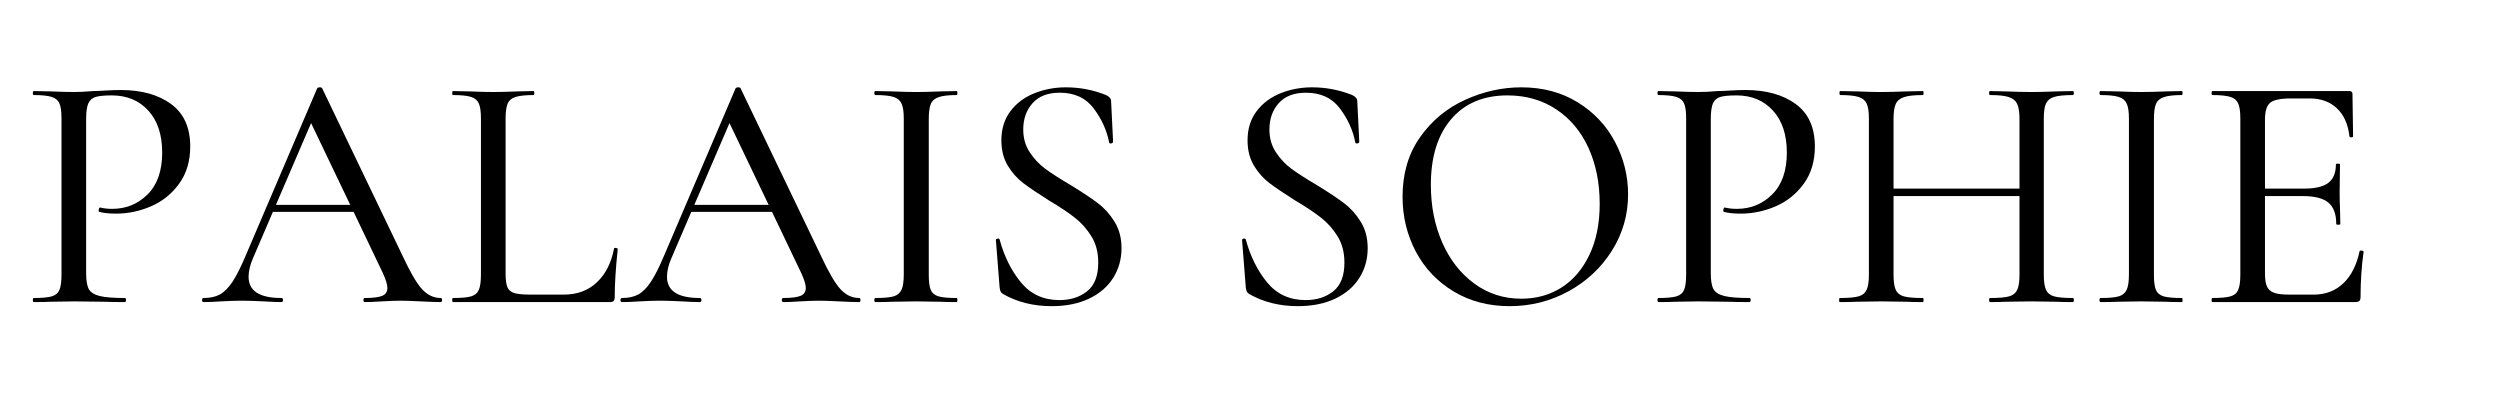 <svg xmlns="http://www.w3.org/2000/svg" xmlns:xlink="http://www.w3.org/1999/xlink" width="600" viewBox="0 0 450 72" height="96" preserveAspectRatio="xMidYMid meet"><defs><g></g></defs><g fill="#000000" fill-opacity="1"><g transform="translate(3.6, 54.375)"><g><path d="M 11.906 -5.172 C 11.906 -3.867 12.066 -2.922 12.391 -2.328 C 12.723 -1.742 13.375 -1.332 14.344 -1.094 C 15.312 -0.852 16.832 -0.734 18.906 -0.734 C 19.02 -0.734 19.078 -0.609 19.078 -0.359 C 19.078 -0.117 19.02 0 18.906 0 C 17.238 0 15.941 -0.02 15.016 -0.062 L 9.719 -0.125 L 5.594 -0.062 C 4.863 -0.02 3.828 0 2.484 0 C 2.367 0 2.312 -0.117 2.312 -0.359 C 2.312 -0.609 2.367 -0.734 2.484 -0.734 C 3.953 -0.734 5.031 -0.832 5.719 -1.031 C 6.406 -1.238 6.867 -1.633 7.109 -2.219 C 7.348 -2.801 7.469 -3.703 7.469 -4.922 L 7.469 -33.062 C 7.469 -34.281 7.348 -35.172 7.109 -35.734 C 6.867 -36.305 6.406 -36.703 5.719 -36.922 C 5.031 -37.148 3.953 -37.266 2.484 -37.266 C 2.367 -37.266 2.312 -37.383 2.312 -37.625 C 2.312 -37.863 2.367 -37.984 2.484 -37.984 L 5.594 -37.922 C 7.289 -37.848 8.648 -37.812 9.672 -37.812 C 10.641 -37.812 11.789 -37.867 13.125 -37.984 C 13.613 -37.984 14.375 -38.016 15.406 -38.078 C 16.438 -38.141 17.336 -38.172 18.109 -38.172 C 21.879 -38.172 24.91 -37.328 27.203 -35.641 C 29.492 -33.961 30.641 -31.422 30.641 -28.016 C 30.641 -25.379 29.977 -23.148 28.656 -21.328 C 27.344 -19.504 25.66 -18.145 23.609 -17.25 C 21.566 -16.363 19.453 -15.922 17.266 -15.922 C 16.086 -15.922 15.094 -16.023 14.281 -16.234 C 14.195 -16.234 14.156 -16.332 14.156 -16.531 C 14.156 -16.656 14.188 -16.773 14.25 -16.891 C 14.312 -17.016 14.383 -17.055 14.469 -17.016 C 15.07 -16.859 15.781 -16.781 16.594 -16.781 C 19.102 -16.781 21.227 -17.648 22.969 -19.391 C 24.719 -21.129 25.594 -23.641 25.594 -26.922 C 25.594 -30.129 24.758 -32.645 23.094 -34.469 C 21.438 -36.289 19.25 -37.203 16.531 -37.203 C 15.195 -37.203 14.223 -37.109 13.609 -36.922 C 13.004 -36.742 12.566 -36.359 12.297 -35.766 C 12.035 -35.18 11.906 -34.238 11.906 -32.938 Z M 11.906 -5.172 "></path></g></g></g><g fill="#000000" fill-opacity="1"><g transform="translate(36.667, 54.375)"><g><path d="M 42.672 -0.734 C 42.828 -0.734 42.906 -0.609 42.906 -0.359 C 42.906 -0.117 42.828 0 42.672 0 C 41.898 0 40.703 -0.039 39.078 -0.125 C 37.461 -0.207 36.27 -0.25 35.5 -0.25 C 34.562 -0.25 33.406 -0.207 32.031 -0.125 C 30.738 -0.039 29.727 0 29 0 C 28.832 0 28.75 -0.117 28.75 -0.359 C 28.75 -0.609 28.832 -0.734 29 -0.734 C 30.457 -0.734 31.5 -0.863 32.125 -1.125 C 32.75 -1.383 33.062 -1.859 33.062 -2.547 C 33.062 -3.16 32.781 -4.07 32.219 -5.281 L 26.984 -16.234 L 12.453 -16.234 L 8.875 -7.906 C 8.344 -6.688 8.078 -5.57 8.078 -4.562 C 8.078 -2.008 10.047 -0.734 13.984 -0.734 C 14.18 -0.734 14.281 -0.609 14.281 -0.359 C 14.281 -0.117 14.18 0 13.984 0 C 13.254 0 12.195 -0.039 10.812 -0.125 C 9.281 -0.207 7.945 -0.25 6.812 -0.25 C 5.789 -0.25 4.551 -0.207 3.094 -0.125 C 1.883 -0.039 0.852 0 0 0 C -0.195 0 -0.297 -0.117 -0.297 -0.359 C -0.297 -0.609 -0.195 -0.734 0 -0.734 C 1.133 -0.734 2.098 -0.941 2.891 -1.359 C 3.68 -1.785 4.441 -2.547 5.172 -3.641 C 5.898 -4.734 6.707 -6.336 7.594 -8.453 L 20.422 -38.469 C 20.504 -38.594 20.664 -38.656 20.906 -38.656 C 21.145 -38.656 21.285 -38.594 21.328 -38.469 L 35.797 -8.328 C 37.172 -5.367 38.344 -3.363 39.312 -2.312 C 40.289 -1.258 41.41 -0.734 42.672 -0.734 Z M 13 -17.5 L 26.375 -17.5 L 19.328 -32.219 Z M 13 -17.5 "></path></g></g></g><g fill="#000000" fill-opacity="1"><g transform="translate(79.46, 54.375)"><g><path d="M 11.547 -5.172 C 11.547 -4.035 11.656 -3.203 11.875 -2.672 C 12.102 -2.148 12.531 -1.797 13.156 -1.609 C 13.781 -1.43 14.785 -1.344 16.172 -1.344 L 22 -1.344 C 24.438 -1.344 26.43 -2.082 27.984 -3.562 C 29.547 -5.039 30.57 -7.055 31.062 -9.609 C 31.062 -9.723 31.172 -9.77 31.391 -9.75 C 31.617 -9.727 31.734 -9.66 31.734 -9.547 C 31.367 -6.098 31.188 -3.219 31.188 -0.906 C 31.188 -0.582 31.125 -0.348 31 -0.203 C 30.875 -0.066 30.629 0 30.266 0 L 2.062 0 C 1.977 0 1.938 -0.117 1.938 -0.359 C 1.938 -0.609 1.977 -0.734 2.062 -0.734 C 3.562 -0.734 4.656 -0.832 5.344 -1.031 C 6.031 -1.238 6.492 -1.633 6.734 -2.219 C 6.984 -2.801 7.109 -3.703 7.109 -4.922 L 7.109 -33.062 C 7.109 -34.281 6.984 -35.172 6.734 -35.734 C 6.492 -36.305 6.031 -36.703 5.344 -36.922 C 4.656 -37.148 3.562 -37.266 2.062 -37.266 C 1.977 -37.266 1.938 -37.383 1.938 -37.625 C 1.938 -37.863 1.977 -37.984 2.062 -37.984 L 5.109 -37.922 C 6.805 -37.848 8.203 -37.812 9.297 -37.812 C 10.473 -37.812 11.91 -37.848 13.609 -37.922 L 16.594 -37.984 C 16.676 -37.984 16.719 -37.863 16.719 -37.625 C 16.719 -37.383 16.676 -37.266 16.594 -37.266 C 15.133 -37.266 14.051 -37.148 13.344 -36.922 C 12.633 -36.703 12.156 -36.297 11.906 -35.703 C 11.664 -35.117 11.547 -34.219 11.547 -33 Z M 11.547 -5.172 "></path></g></g></g><g fill="#000000" fill-opacity="1"><g transform="translate(111.98, 54.375)"><g><path d="M 42.672 -0.734 C 42.828 -0.734 42.906 -0.609 42.906 -0.359 C 42.906 -0.117 42.828 0 42.672 0 C 41.898 0 40.703 -0.039 39.078 -0.125 C 37.461 -0.207 36.27 -0.25 35.5 -0.25 C 34.562 -0.25 33.406 -0.207 32.031 -0.125 C 30.738 -0.039 29.727 0 29 0 C 28.832 0 28.75 -0.117 28.75 -0.359 C 28.75 -0.609 28.832 -0.734 29 -0.734 C 30.457 -0.734 31.5 -0.863 32.125 -1.125 C 32.75 -1.383 33.062 -1.859 33.062 -2.547 C 33.062 -3.16 32.781 -4.07 32.219 -5.281 L 26.984 -16.234 L 12.453 -16.234 L 8.875 -7.906 C 8.344 -6.688 8.078 -5.57 8.078 -4.562 C 8.078 -2.008 10.047 -0.734 13.984 -0.734 C 14.18 -0.734 14.281 -0.609 14.281 -0.359 C 14.281 -0.117 14.18 0 13.984 0 C 13.254 0 12.195 -0.039 10.812 -0.125 C 9.281 -0.207 7.945 -0.25 6.812 -0.25 C 5.789 -0.25 4.551 -0.207 3.094 -0.125 C 1.883 -0.039 0.852 0 0 0 C -0.195 0 -0.297 -0.117 -0.297 -0.359 C -0.297 -0.609 -0.195 -0.734 0 -0.734 C 1.133 -0.734 2.098 -0.941 2.891 -1.359 C 3.68 -1.785 4.441 -2.547 5.172 -3.641 C 5.898 -4.734 6.707 -6.336 7.594 -8.453 L 20.422 -38.469 C 20.504 -38.594 20.664 -38.656 20.906 -38.656 C 21.145 -38.656 21.285 -38.594 21.328 -38.469 L 35.797 -8.328 C 37.172 -5.367 38.344 -3.363 39.312 -2.312 C 40.289 -1.258 41.41 -0.734 42.672 -0.734 Z M 13 -17.5 L 26.375 -17.5 L 19.328 -32.219 Z M 13 -17.5 "></path></g></g></g><g fill="#000000" fill-opacity="1"><g transform="translate(154.773, 54.375)"><g><path d="M 12.406 -4.922 C 12.406 -3.66 12.523 -2.75 12.766 -2.188 C 13.004 -1.625 13.469 -1.238 14.156 -1.031 C 14.844 -0.832 15.938 -0.734 17.438 -0.734 C 17.52 -0.734 17.562 -0.609 17.562 -0.359 C 17.562 -0.117 17.52 0 17.438 0 C 16.188 0 15.195 -0.02 14.469 -0.062 L 10.094 -0.125 L 5.891 -0.062 C 5.117 -0.02 4.086 0 2.797 0 C 2.672 0 2.609 -0.117 2.609 -0.359 C 2.609 -0.609 2.672 -0.734 2.797 -0.734 C 4.297 -0.734 5.391 -0.832 6.078 -1.031 C 6.766 -1.238 7.238 -1.633 7.5 -2.219 C 7.77 -2.801 7.906 -3.703 7.906 -4.922 L 7.906 -33.062 C 7.906 -34.281 7.77 -35.172 7.5 -35.734 C 7.238 -36.305 6.766 -36.703 6.078 -36.922 C 5.391 -37.148 4.297 -37.266 2.797 -37.266 C 2.672 -37.266 2.609 -37.383 2.609 -37.625 C 2.609 -37.863 2.672 -37.984 2.797 -37.984 L 5.891 -37.922 C 7.598 -37.848 9 -37.812 10.094 -37.812 C 11.27 -37.812 12.75 -37.848 14.531 -37.922 L 17.438 -37.984 C 17.52 -37.984 17.562 -37.863 17.562 -37.625 C 17.562 -37.383 17.52 -37.266 17.438 -37.266 C 15.977 -37.266 14.895 -37.141 14.188 -36.891 C 13.477 -36.648 13.004 -36.234 12.766 -35.641 C 12.523 -35.055 12.406 -34.156 12.406 -32.938 Z M 12.406 -4.922 "></path></g></g></g><g fill="#000000" fill-opacity="1"><g transform="translate(175.075, 54.375)"><g><path d="M 9.109 -31.062 C 9.109 -29.52 9.492 -28.16 10.266 -26.984 C 11.035 -25.805 11.969 -24.812 13.062 -24 C 14.156 -23.195 15.695 -22.207 17.688 -21.031 C 19.75 -19.77 21.367 -18.691 22.547 -17.797 C 23.723 -16.91 24.723 -15.797 25.547 -14.453 C 26.379 -13.117 26.797 -11.539 26.797 -9.719 C 26.797 -7.738 26.301 -5.957 25.312 -4.375 C 24.32 -2.789 22.875 -1.539 20.969 -0.625 C 19.062 0.281 16.812 0.734 14.219 0.734 C 10.938 0.734 8.02 0.004 5.469 -1.453 C 5.27 -1.578 5.129 -1.719 5.047 -1.875 C 4.961 -2.039 4.898 -2.285 4.859 -2.609 L 4.188 -11.125 C 4.156 -11.281 4.25 -11.379 4.469 -11.422 C 4.688 -11.461 4.816 -11.406 4.859 -11.25 C 5.672 -8.25 6.945 -5.68 8.688 -3.547 C 10.438 -1.422 12.75 -0.359 15.625 -0.359 C 17.602 -0.359 19.258 -0.883 20.594 -1.938 C 21.938 -3 22.609 -4.723 22.609 -7.109 C 22.609 -8.93 22.203 -10.5 21.391 -11.812 C 20.578 -13.133 19.594 -14.25 18.438 -15.156 C 17.289 -16.07 15.723 -17.117 13.734 -18.297 C 11.754 -19.547 10.211 -20.586 9.109 -21.422 C 8.016 -22.254 7.082 -23.305 6.312 -24.578 C 5.551 -25.859 5.172 -27.367 5.172 -29.109 C 5.172 -31.18 5.719 -32.938 6.812 -34.375 C 7.906 -35.812 9.344 -36.883 11.125 -37.594 C 12.906 -38.301 14.789 -38.656 16.781 -38.656 C 19.289 -38.656 21.703 -38.191 24.016 -37.266 C 24.617 -36.973 24.922 -36.609 24.922 -36.172 L 25.281 -28.875 C 25.281 -28.707 25.164 -28.602 24.938 -28.562 C 24.719 -28.52 24.594 -28.582 24.562 -28.75 C 24.156 -30.895 23.238 -32.922 21.812 -34.828 C 20.395 -36.734 18.352 -37.688 15.688 -37.688 C 13.531 -37.688 11.895 -37.055 10.781 -35.797 C 9.664 -34.547 9.109 -32.969 9.109 -31.062 Z M 9.109 -31.062 "></path></g></g></g><g fill="#000000" fill-opacity="1"><g transform="translate(205.163, 54.375)"><g></g></g></g><g fill="#000000" fill-opacity="1"><g transform="translate(219.387, 54.375)"><g><path d="M 9.109 -31.062 C 9.109 -29.52 9.492 -28.16 10.266 -26.984 C 11.035 -25.805 11.969 -24.812 13.062 -24 C 14.156 -23.195 15.695 -22.207 17.688 -21.031 C 19.75 -19.77 21.367 -18.691 22.547 -17.797 C 23.723 -16.91 24.723 -15.797 25.547 -14.453 C 26.379 -13.117 26.797 -11.539 26.797 -9.719 C 26.797 -7.738 26.301 -5.957 25.312 -4.375 C 24.32 -2.789 22.875 -1.539 20.969 -0.625 C 19.062 0.281 16.812 0.734 14.219 0.734 C 10.938 0.734 8.02 0.004 5.469 -1.453 C 5.27 -1.578 5.129 -1.719 5.047 -1.875 C 4.961 -2.039 4.898 -2.285 4.859 -2.609 L 4.188 -11.125 C 4.156 -11.281 4.25 -11.379 4.469 -11.422 C 4.688 -11.461 4.816 -11.406 4.859 -11.25 C 5.672 -8.25 6.945 -5.68 8.688 -3.547 C 10.438 -1.422 12.75 -0.359 15.625 -0.359 C 17.602 -0.359 19.258 -0.883 20.594 -1.938 C 21.938 -3 22.609 -4.723 22.609 -7.109 C 22.609 -8.93 22.203 -10.5 21.391 -11.812 C 20.578 -13.133 19.594 -14.25 18.438 -15.156 C 17.289 -16.07 15.723 -17.117 13.734 -18.297 C 11.754 -19.547 10.211 -20.586 9.109 -21.422 C 8.016 -22.254 7.082 -23.305 6.312 -24.578 C 5.551 -25.859 5.172 -27.367 5.172 -29.109 C 5.172 -31.18 5.719 -32.938 6.812 -34.375 C 7.906 -35.812 9.344 -36.883 11.125 -37.594 C 12.906 -38.301 14.789 -38.656 16.781 -38.656 C 19.289 -38.656 21.703 -38.191 24.016 -37.266 C 24.617 -36.973 24.922 -36.609 24.922 -36.172 L 25.281 -28.875 C 25.281 -28.707 25.164 -28.602 24.938 -28.562 C 24.719 -28.52 24.594 -28.582 24.562 -28.75 C 24.156 -30.895 23.238 -32.922 21.812 -34.828 C 20.395 -36.734 18.352 -37.688 15.688 -37.688 C 13.531 -37.688 11.895 -37.055 10.781 -35.797 C 9.664 -34.547 9.109 -32.969 9.109 -31.062 Z M 9.109 -31.062 "></path></g></g></g><g fill="#000000" fill-opacity="1"><g transform="translate(249.476, 54.375)"><g><path d="M 22.25 0.734 C 18.477 0.734 15.125 -0.145 12.188 -1.906 C 9.25 -3.676 6.977 -6.066 5.375 -9.078 C 3.781 -12.098 2.984 -15.395 2.984 -18.969 C 2.984 -23.133 4.035 -26.707 6.141 -29.688 C 8.242 -32.664 10.945 -34.906 14.25 -36.406 C 17.551 -37.906 20.926 -38.656 24.375 -38.656 C 28.219 -38.656 31.598 -37.754 34.516 -35.953 C 37.441 -34.148 39.68 -31.77 41.234 -28.812 C 42.797 -25.852 43.578 -22.711 43.578 -19.391 C 43.578 -15.703 42.602 -12.316 40.656 -9.234 C 38.719 -6.16 36.113 -3.727 32.844 -1.938 C 29.582 -0.156 26.051 0.734 22.25 0.734 Z M 24.375 -0.609 C 27.051 -0.609 29.453 -1.273 31.578 -2.609 C 33.703 -3.953 35.379 -5.91 36.609 -8.484 C 37.848 -11.055 38.469 -14.125 38.469 -17.688 C 38.469 -21.457 37.789 -24.82 36.438 -27.781 C 35.082 -30.738 33.145 -33.047 30.625 -34.703 C 28.113 -36.367 25.195 -37.203 21.875 -37.203 C 17.539 -37.203 14.156 -35.77 11.719 -32.906 C 9.289 -30.051 8.078 -26.113 8.078 -21.094 C 8.078 -17.281 8.766 -13.812 10.141 -10.688 C 11.523 -7.57 13.453 -5.113 15.922 -3.312 C 18.391 -1.508 21.207 -0.609 24.375 -0.609 Z M 24.375 -0.609 "></path></g></g></g><g fill="#000000" fill-opacity="1"><g transform="translate(296.037, 54.375)"><g><path d="M 11.906 -5.172 C 11.906 -3.867 12.066 -2.922 12.391 -2.328 C 12.723 -1.742 13.375 -1.332 14.344 -1.094 C 15.312 -0.852 16.832 -0.734 18.906 -0.734 C 19.02 -0.734 19.078 -0.609 19.078 -0.359 C 19.078 -0.117 19.02 0 18.906 0 C 17.238 0 15.941 -0.02 15.016 -0.062 L 9.719 -0.125 L 5.594 -0.062 C 4.863 -0.02 3.828 0 2.484 0 C 2.367 0 2.312 -0.117 2.312 -0.359 C 2.312 -0.609 2.367 -0.734 2.484 -0.734 C 3.953 -0.734 5.031 -0.832 5.719 -1.031 C 6.406 -1.238 6.867 -1.633 7.109 -2.219 C 7.348 -2.801 7.469 -3.703 7.469 -4.922 L 7.469 -33.062 C 7.469 -34.281 7.348 -35.172 7.109 -35.734 C 6.867 -36.305 6.406 -36.703 5.719 -36.922 C 5.031 -37.148 3.953 -37.266 2.484 -37.266 C 2.367 -37.266 2.312 -37.383 2.312 -37.625 C 2.312 -37.863 2.367 -37.984 2.484 -37.984 L 5.594 -37.922 C 7.289 -37.848 8.648 -37.812 9.672 -37.812 C 10.641 -37.812 11.789 -37.867 13.125 -37.984 C 13.613 -37.984 14.375 -38.016 15.406 -38.078 C 16.438 -38.141 17.336 -38.172 18.109 -38.172 C 21.879 -38.172 24.91 -37.328 27.203 -35.641 C 29.492 -33.961 30.641 -31.422 30.641 -28.016 C 30.641 -25.379 29.977 -23.148 28.656 -21.328 C 27.344 -19.504 25.66 -18.145 23.609 -17.25 C 21.566 -16.363 19.453 -15.922 17.266 -15.922 C 16.086 -15.922 15.094 -16.023 14.281 -16.234 C 14.195 -16.234 14.156 -16.332 14.156 -16.531 C 14.156 -16.656 14.188 -16.773 14.25 -16.891 C 14.312 -17.016 14.383 -17.055 14.469 -17.016 C 15.07 -16.859 15.781 -16.781 16.594 -16.781 C 19.102 -16.781 21.227 -17.648 22.969 -19.391 C 24.719 -21.129 25.594 -23.641 25.594 -26.922 C 25.594 -30.129 24.758 -32.645 23.094 -34.469 C 21.438 -36.289 19.25 -37.203 16.531 -37.203 C 15.195 -37.203 14.223 -37.109 13.609 -36.922 C 13.004 -36.742 12.566 -36.359 12.297 -35.766 C 12.035 -35.18 11.906 -34.238 11.906 -32.938 Z M 11.906 -5.172 "></path></g></g></g><g fill="#000000" fill-opacity="1"><g transform="translate(329.104, 54.375)"><g><path d="M 44 -0.734 C 44.125 -0.734 44.188 -0.609 44.188 -0.359 C 44.188 -0.117 44.125 0 44 0 C 42.707 0 41.695 -0.02 40.969 -0.062 L 36.656 -0.125 L 31.969 -0.062 C 31.281 -0.02 30.328 0 29.109 0 C 28.992 0 28.938 -0.117 28.938 -0.359 C 28.938 -0.609 28.992 -0.734 29.109 -0.734 C 30.691 -0.734 31.836 -0.832 32.547 -1.031 C 33.254 -1.238 33.738 -1.633 34 -2.219 C 34.27 -2.801 34.406 -3.703 34.406 -4.922 L 34.406 -19.078 L 11.734 -19.078 L 11.734 -4.922 C 11.734 -3.703 11.863 -2.801 12.125 -2.219 C 12.383 -1.633 12.867 -1.238 13.578 -1.031 C 14.285 -0.832 15.43 -0.734 17.016 -0.734 C 17.098 -0.734 17.141 -0.609 17.141 -0.359 C 17.141 -0.117 17.098 0 17.016 0 C 15.723 0 14.711 -0.02 13.984 -0.062 L 9.422 -0.125 L 5.172 -0.062 C 4.441 -0.02 3.406 0 2.062 0 C 1.977 0 1.938 -0.117 1.938 -0.359 C 1.938 -0.609 1.977 -0.734 2.062 -0.734 C 3.602 -0.734 4.727 -0.832 5.438 -1.031 C 6.145 -1.238 6.629 -1.633 6.891 -2.219 C 7.16 -2.801 7.297 -3.703 7.297 -4.922 L 7.297 -33.062 C 7.297 -34.281 7.16 -35.172 6.891 -35.734 C 6.629 -36.305 6.145 -36.703 5.438 -36.922 C 4.727 -37.148 3.625 -37.266 2.125 -37.266 C 2.039 -37.266 2 -37.383 2 -37.625 C 2 -37.863 2.039 -37.984 2.125 -37.984 L 5.234 -37.922 C 6.93 -37.848 8.328 -37.812 9.422 -37.812 C 10.641 -37.812 12.18 -37.848 14.047 -37.922 L 17.016 -37.984 C 17.098 -37.984 17.141 -37.863 17.141 -37.625 C 17.141 -37.383 17.098 -37.266 17.016 -37.266 C 15.473 -37.266 14.336 -37.141 13.609 -36.891 C 12.879 -36.648 12.383 -36.234 12.125 -35.641 C 11.863 -35.055 11.734 -34.156 11.734 -32.938 L 11.734 -20.422 L 34.406 -20.422 L 34.406 -32.938 C 34.406 -34.156 34.27 -35.055 34 -35.641 C 33.738 -36.234 33.242 -36.648 32.516 -36.891 C 31.785 -37.141 30.648 -37.266 29.109 -37.266 C 28.992 -37.266 28.938 -37.383 28.938 -37.625 C 28.938 -37.863 28.992 -37.984 29.109 -37.984 L 31.969 -37.922 C 33.75 -37.848 35.312 -37.812 36.656 -37.812 C 37.75 -37.812 39.188 -37.848 40.969 -37.922 L 44 -37.984 C 44.125 -37.984 44.188 -37.863 44.188 -37.625 C 44.188 -37.383 44.125 -37.266 44 -37.266 C 42.469 -37.266 41.344 -37.148 40.625 -36.922 C 39.914 -36.703 39.43 -36.305 39.172 -35.734 C 38.91 -35.172 38.781 -34.281 38.781 -33.062 L 38.781 -4.922 C 38.781 -3.703 38.91 -2.801 39.172 -2.219 C 39.43 -1.633 39.914 -1.238 40.625 -1.031 C 41.344 -0.832 42.469 -0.734 44 -0.734 Z M 44 -0.734 "></path></g></g></g><g fill="#000000" fill-opacity="1"><g transform="translate(375.301, 54.375)"><g><path d="M 12.406 -4.922 C 12.406 -3.66 12.523 -2.75 12.766 -2.188 C 13.004 -1.625 13.469 -1.238 14.156 -1.031 C 14.844 -0.832 15.938 -0.734 17.438 -0.734 C 17.52 -0.734 17.562 -0.609 17.562 -0.359 C 17.562 -0.117 17.52 0 17.438 0 C 16.188 0 15.195 -0.02 14.469 -0.062 L 10.094 -0.125 L 5.891 -0.062 C 5.117 -0.02 4.086 0 2.797 0 C 2.672 0 2.609 -0.117 2.609 -0.359 C 2.609 -0.609 2.672 -0.734 2.797 -0.734 C 4.297 -0.734 5.391 -0.832 6.078 -1.031 C 6.766 -1.238 7.238 -1.633 7.5 -2.219 C 7.77 -2.801 7.906 -3.703 7.906 -4.922 L 7.906 -33.062 C 7.906 -34.281 7.77 -35.172 7.5 -35.734 C 7.238 -36.305 6.766 -36.703 6.078 -36.922 C 5.391 -37.148 4.297 -37.266 2.797 -37.266 C 2.672 -37.266 2.609 -37.383 2.609 -37.625 C 2.609 -37.863 2.672 -37.984 2.797 -37.984 L 5.891 -37.922 C 7.598 -37.848 9 -37.812 10.094 -37.812 C 11.27 -37.812 12.75 -37.848 14.531 -37.922 L 17.438 -37.984 C 17.52 -37.984 17.562 -37.863 17.562 -37.625 C 17.562 -37.383 17.52 -37.266 17.438 -37.266 C 15.977 -37.266 14.895 -37.141 14.188 -36.891 C 13.477 -36.648 13.004 -36.234 12.766 -35.641 C 12.523 -35.055 12.406 -34.156 12.406 -32.938 Z M 12.406 -4.922 "></path></g></g></g><g fill="#000000" fill-opacity="1"><g transform="translate(395.603, 54.375)"><g><path d="M 29.109 -9.109 C 29.109 -9.234 29.227 -9.285 29.469 -9.266 C 29.719 -9.242 29.844 -9.176 29.844 -9.062 C 29.477 -6.426 29.297 -3.707 29.297 -0.906 C 29.297 -0.582 29.223 -0.348 29.078 -0.203 C 28.941 -0.066 28.691 0 28.328 0 L 2.609 0 C 2.523 0 2.484 -0.117 2.484 -0.359 C 2.484 -0.609 2.523 -0.734 2.609 -0.734 C 4.109 -0.734 5.203 -0.832 5.891 -1.031 C 6.578 -1.238 7.039 -1.633 7.281 -2.219 C 7.531 -2.801 7.656 -3.703 7.656 -4.922 L 7.656 -33.062 C 7.656 -34.281 7.531 -35.172 7.281 -35.734 C 7.039 -36.305 6.578 -36.703 5.891 -36.922 C 5.203 -37.148 4.109 -37.266 2.609 -37.266 C 2.523 -37.266 2.484 -37.383 2.484 -37.625 C 2.484 -37.863 2.523 -37.984 2.609 -37.984 L 27.297 -37.984 C 27.66 -37.984 27.844 -37.801 27.844 -37.438 L 27.953 -29.844 C 27.953 -29.719 27.844 -29.656 27.625 -29.656 C 27.406 -29.656 27.297 -29.719 27.297 -29.844 C 27.047 -32.031 26.289 -33.711 25.031 -34.891 C 23.781 -36.066 22.145 -36.656 20.125 -36.656 L 16.781 -36.656 C 14.875 -36.656 13.613 -36.391 13 -35.859 C 12.395 -35.336 12.094 -34.328 12.094 -32.828 L 12.094 -20.422 L 19.078 -20.422 C 21.109 -20.422 22.578 -20.766 23.484 -21.453 C 24.398 -22.141 24.859 -23.254 24.859 -24.797 C 24.859 -24.879 24.977 -24.922 25.219 -24.922 C 25.469 -24.922 25.594 -24.879 25.594 -24.797 L 25.531 -19.75 C 25.531 -18.57 25.551 -17.68 25.594 -17.078 L 25.656 -14.047 C 25.656 -13.961 25.531 -13.922 25.281 -13.922 C 25.039 -13.922 24.922 -13.961 24.922 -14.047 C 24.922 -15.828 24.453 -17.109 23.516 -17.891 C 22.586 -18.68 21.07 -19.078 18.969 -19.078 L 12.094 -19.078 L 12.094 -5.172 C 12.094 -4.117 12.211 -3.328 12.453 -2.797 C 12.703 -2.266 13.129 -1.891 13.734 -1.672 C 14.336 -1.453 15.27 -1.344 16.531 -1.344 L 20.844 -1.344 C 22.988 -1.344 24.77 -2.02 26.188 -3.375 C 27.613 -4.727 28.586 -6.641 29.109 -9.109 Z M 29.109 -9.109 "></path></g></g></g></svg>